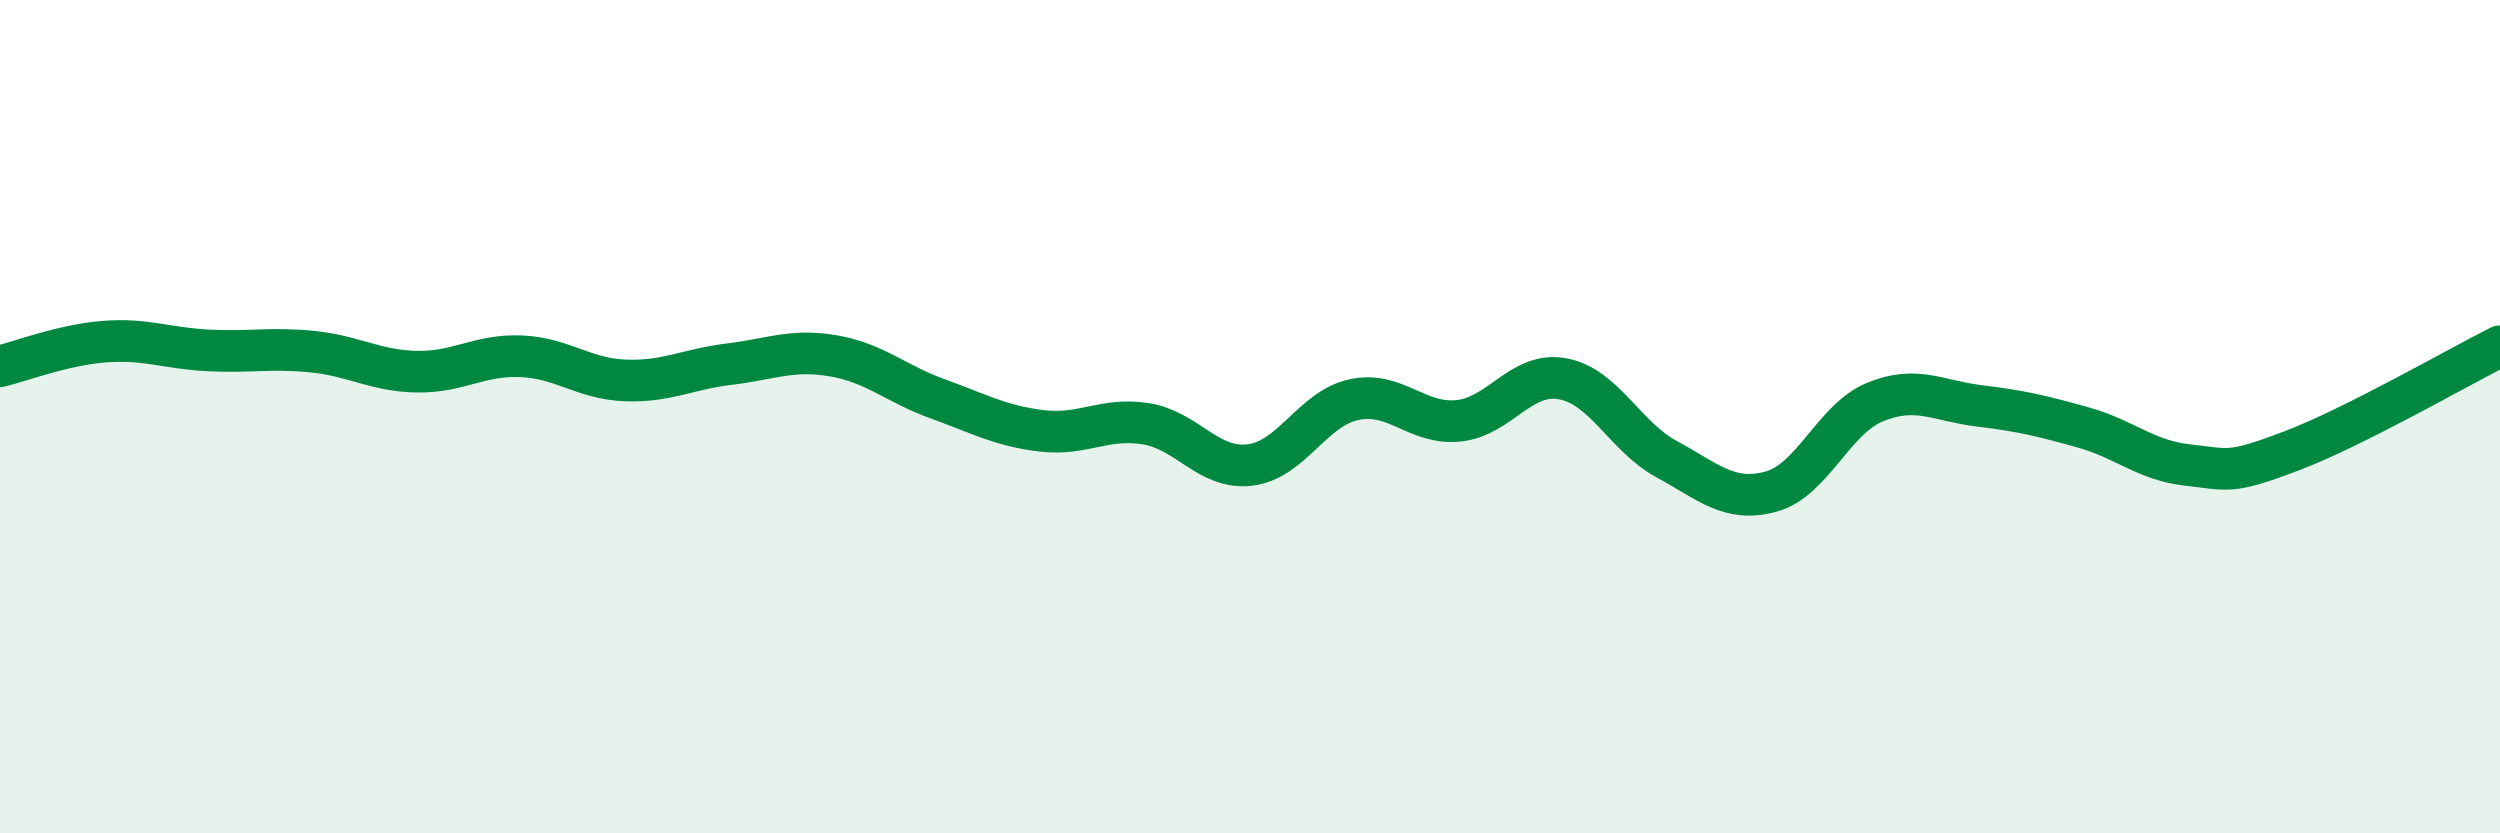 
    <svg width="60" height="20" viewBox="0 0 60 20" xmlns="http://www.w3.org/2000/svg">
      <path
        d="M 0,8.79 C 0.5,8.67 1.5,8.28 2.5,8.2 C 3.5,8.12 4,8.36 5,8.41 C 6,8.46 6.5,8.34 7.5,8.44 C 8.5,8.54 9,8.9 10,8.92 C 11,8.94 11.5,8.51 12.5,8.55 C 13.5,8.59 14,9.09 15,9.13 C 16,9.17 16.5,8.86 17.5,8.74 C 18.5,8.62 19,8.37 20,8.54 C 21,8.71 21.5,9.21 22.5,9.57 C 23.5,9.93 24,10.22 25,10.34 C 26,10.46 26.5,10.01 27.5,10.17 C 28.5,10.33 29,11.28 30,11.16 C 31,11.04 31.5,9.8 32.5,9.59 C 33.5,9.38 34,10.2 35,10.1 C 36,10 36.5,8.91 37.5,9.09 C 38.5,9.27 39,10.48 40,11.02 C 41,11.56 41.5,12.07 42.5,11.8 C 43.5,11.53 44,10.06 45,9.65 C 46,9.24 46.5,9.62 47.5,9.74 C 48.5,9.86 49,9.98 50,10.26 C 51,10.54 51.5,11.05 52.5,11.16 C 53.5,11.27 53.5,11.39 55,10.82 C 56.5,10.25 59,8.81 60,8.31L60 20L0 20Z"
        fill="#008740"
        opacity="0.1"
        stroke-linecap="round"
        stroke-linejoin="round"
      />
      <path
        d="M 0,8.79 C 0.5,8.67 1.5,8.28 2.5,8.2 C 3.5,8.12 4,8.36 5,8.41 C 6,8.46 6.5,8.34 7.5,8.44 C 8.5,8.54 9,8.9 10,8.92 C 11,8.94 11.5,8.51 12.5,8.55 C 13.5,8.59 14,9.09 15,9.13 C 16,9.17 16.5,8.86 17.5,8.74 C 18.5,8.62 19,8.37 20,8.54 C 21,8.71 21.5,9.21 22.5,9.57 C 23.5,9.93 24,10.22 25,10.34 C 26,10.46 26.5,10.01 27.5,10.17 C 28.5,10.33 29,11.28 30,11.16 C 31,11.04 31.5,9.8 32.5,9.59 C 33.5,9.38 34,10.2 35,10.1 C 36,10 36.5,8.91 37.5,9.09 C 38.5,9.27 39,10.48 40,11.02 C 41,11.56 41.5,12.07 42.5,11.8 C 43.5,11.53 44,10.06 45,9.65 C 46,9.24 46.5,9.62 47.5,9.74 C 48.5,9.86 49,9.98 50,10.26 C 51,10.54 51.5,11.05 52.5,11.16 C 53.5,11.27 53.5,11.39 55,10.82 C 56.5,10.25 59,8.81 60,8.31"
        stroke="#008740"
        stroke-width="1"
        fill="none"
        stroke-linecap="round"
        stroke-linejoin="round"
      />
    </svg>
  